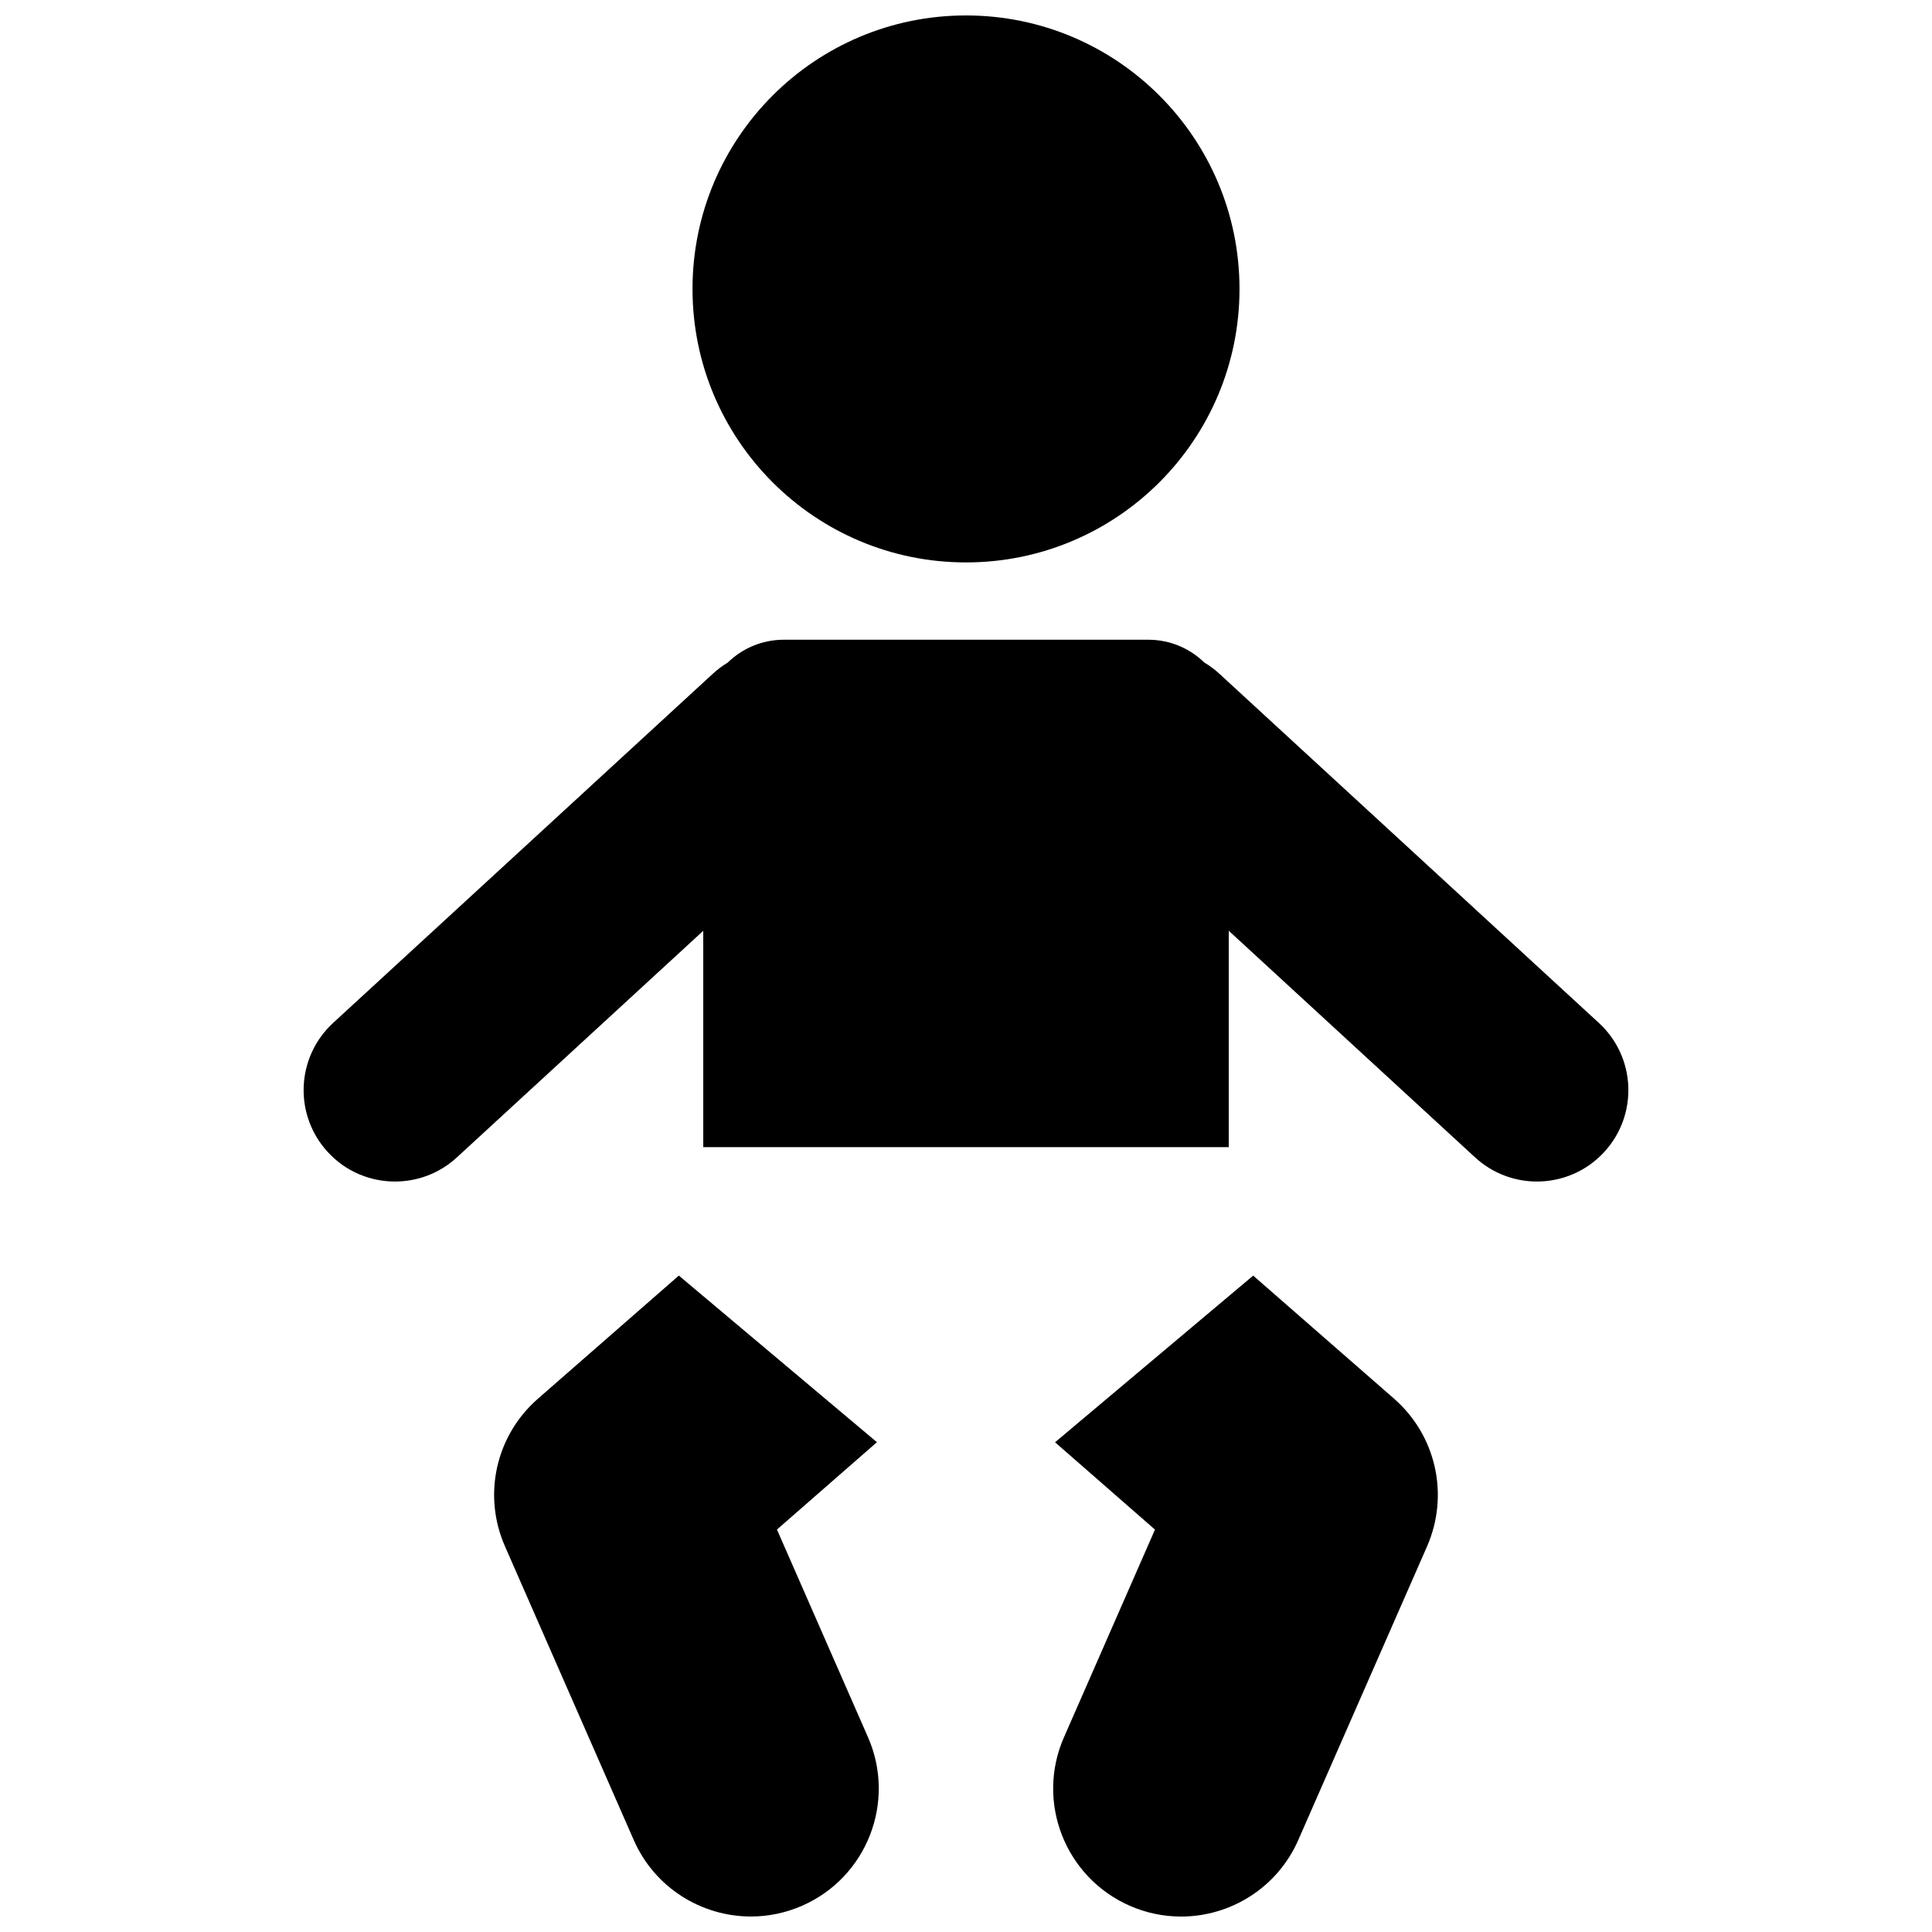 <?xml version="1.0" encoding="UTF-8"?>
<!-- Uploaded to: ICON Repo, www.iconrepo.com, Generator: ICON Repo Mixer Tools -->
<svg width="800px" height="800px" version="1.1" viewBox="144 144 512 512" xmlns="http://www.w3.org/2000/svg">
 <defs>
  <clipPath id="c">
   <path d="m327 148.09h146v145.91h-146z"/>
  </clipPath>
  <clipPath id="b">
   <path d="m274 482h103v169.9h-103z"/>
  </clipPath>
  <clipPath id="a">
   <path d="m423 482h103v169.9h-103z"/>
  </clipPath>
 </defs>
 <g clip-path="url(#c)">
  <path d="m472.48 220.57c0 40.027-32.449 72.477-72.48 72.477-40.027 0-72.477-32.449-72.477-72.477 0-40.027 32.449-72.477 72.477-72.477 40.031 0 72.48 32.449 72.48 72.477"/>
 </g>
 <g clip-path="url(#b)">
  <path d="m286.57 514.66c-11.195 9.77-14.719 25.551-8.746 39.133l34.117 77.812c5.562 12.711 18.012 20.289 31.066 20.289 4.531 0 9.148-0.918 13.578-2.856 17.141-7.516 24.957-27.516 17.445-44.66l-24.129-55.031 26.496-23.148-52.496-44.156z"/>
 </g>
 <g clip-path="url(#a)">
  <path d="m450.08 549.36-24.117 55.031c-7.527 17.145 0.289 37.129 17.445 44.66 4.426 1.941 9.047 2.856 13.594 2.856 13.051 0 25.488-7.578 31.066-20.305l34.113-77.785c5.949-13.605 2.43-29.379-8.738-39.156l-37.336-32.609-52.508 44.164z"/>
 </g>
 <path d="m567.71 415.08-100.59-92.555c-1.246-1.145-2.586-2.133-3.988-2.969-3.828-3.715-9.035-6.019-14.793-6.019h-96.641c-5.789 0-11.016 2.324-14.855 6.062-1.375 0.828-2.688 1.809-3.918 2.938l-100.64 92.543c-9.844 9.062-10.484 24.367-1.422 34.223 4.762 5.188 11.277 7.816 17.812 7.816 5.871 0 11.75-2.113 16.398-6.394l65.297-60.055v57.336h139.26v-57.352l65.289 60.07c4.656 4.277 10.535 6.394 16.387 6.394 6.531 0 13.066-2.633 17.836-7.828 9.051-9.848 8.422-25.164-1.434-34.211z"/>
</svg>